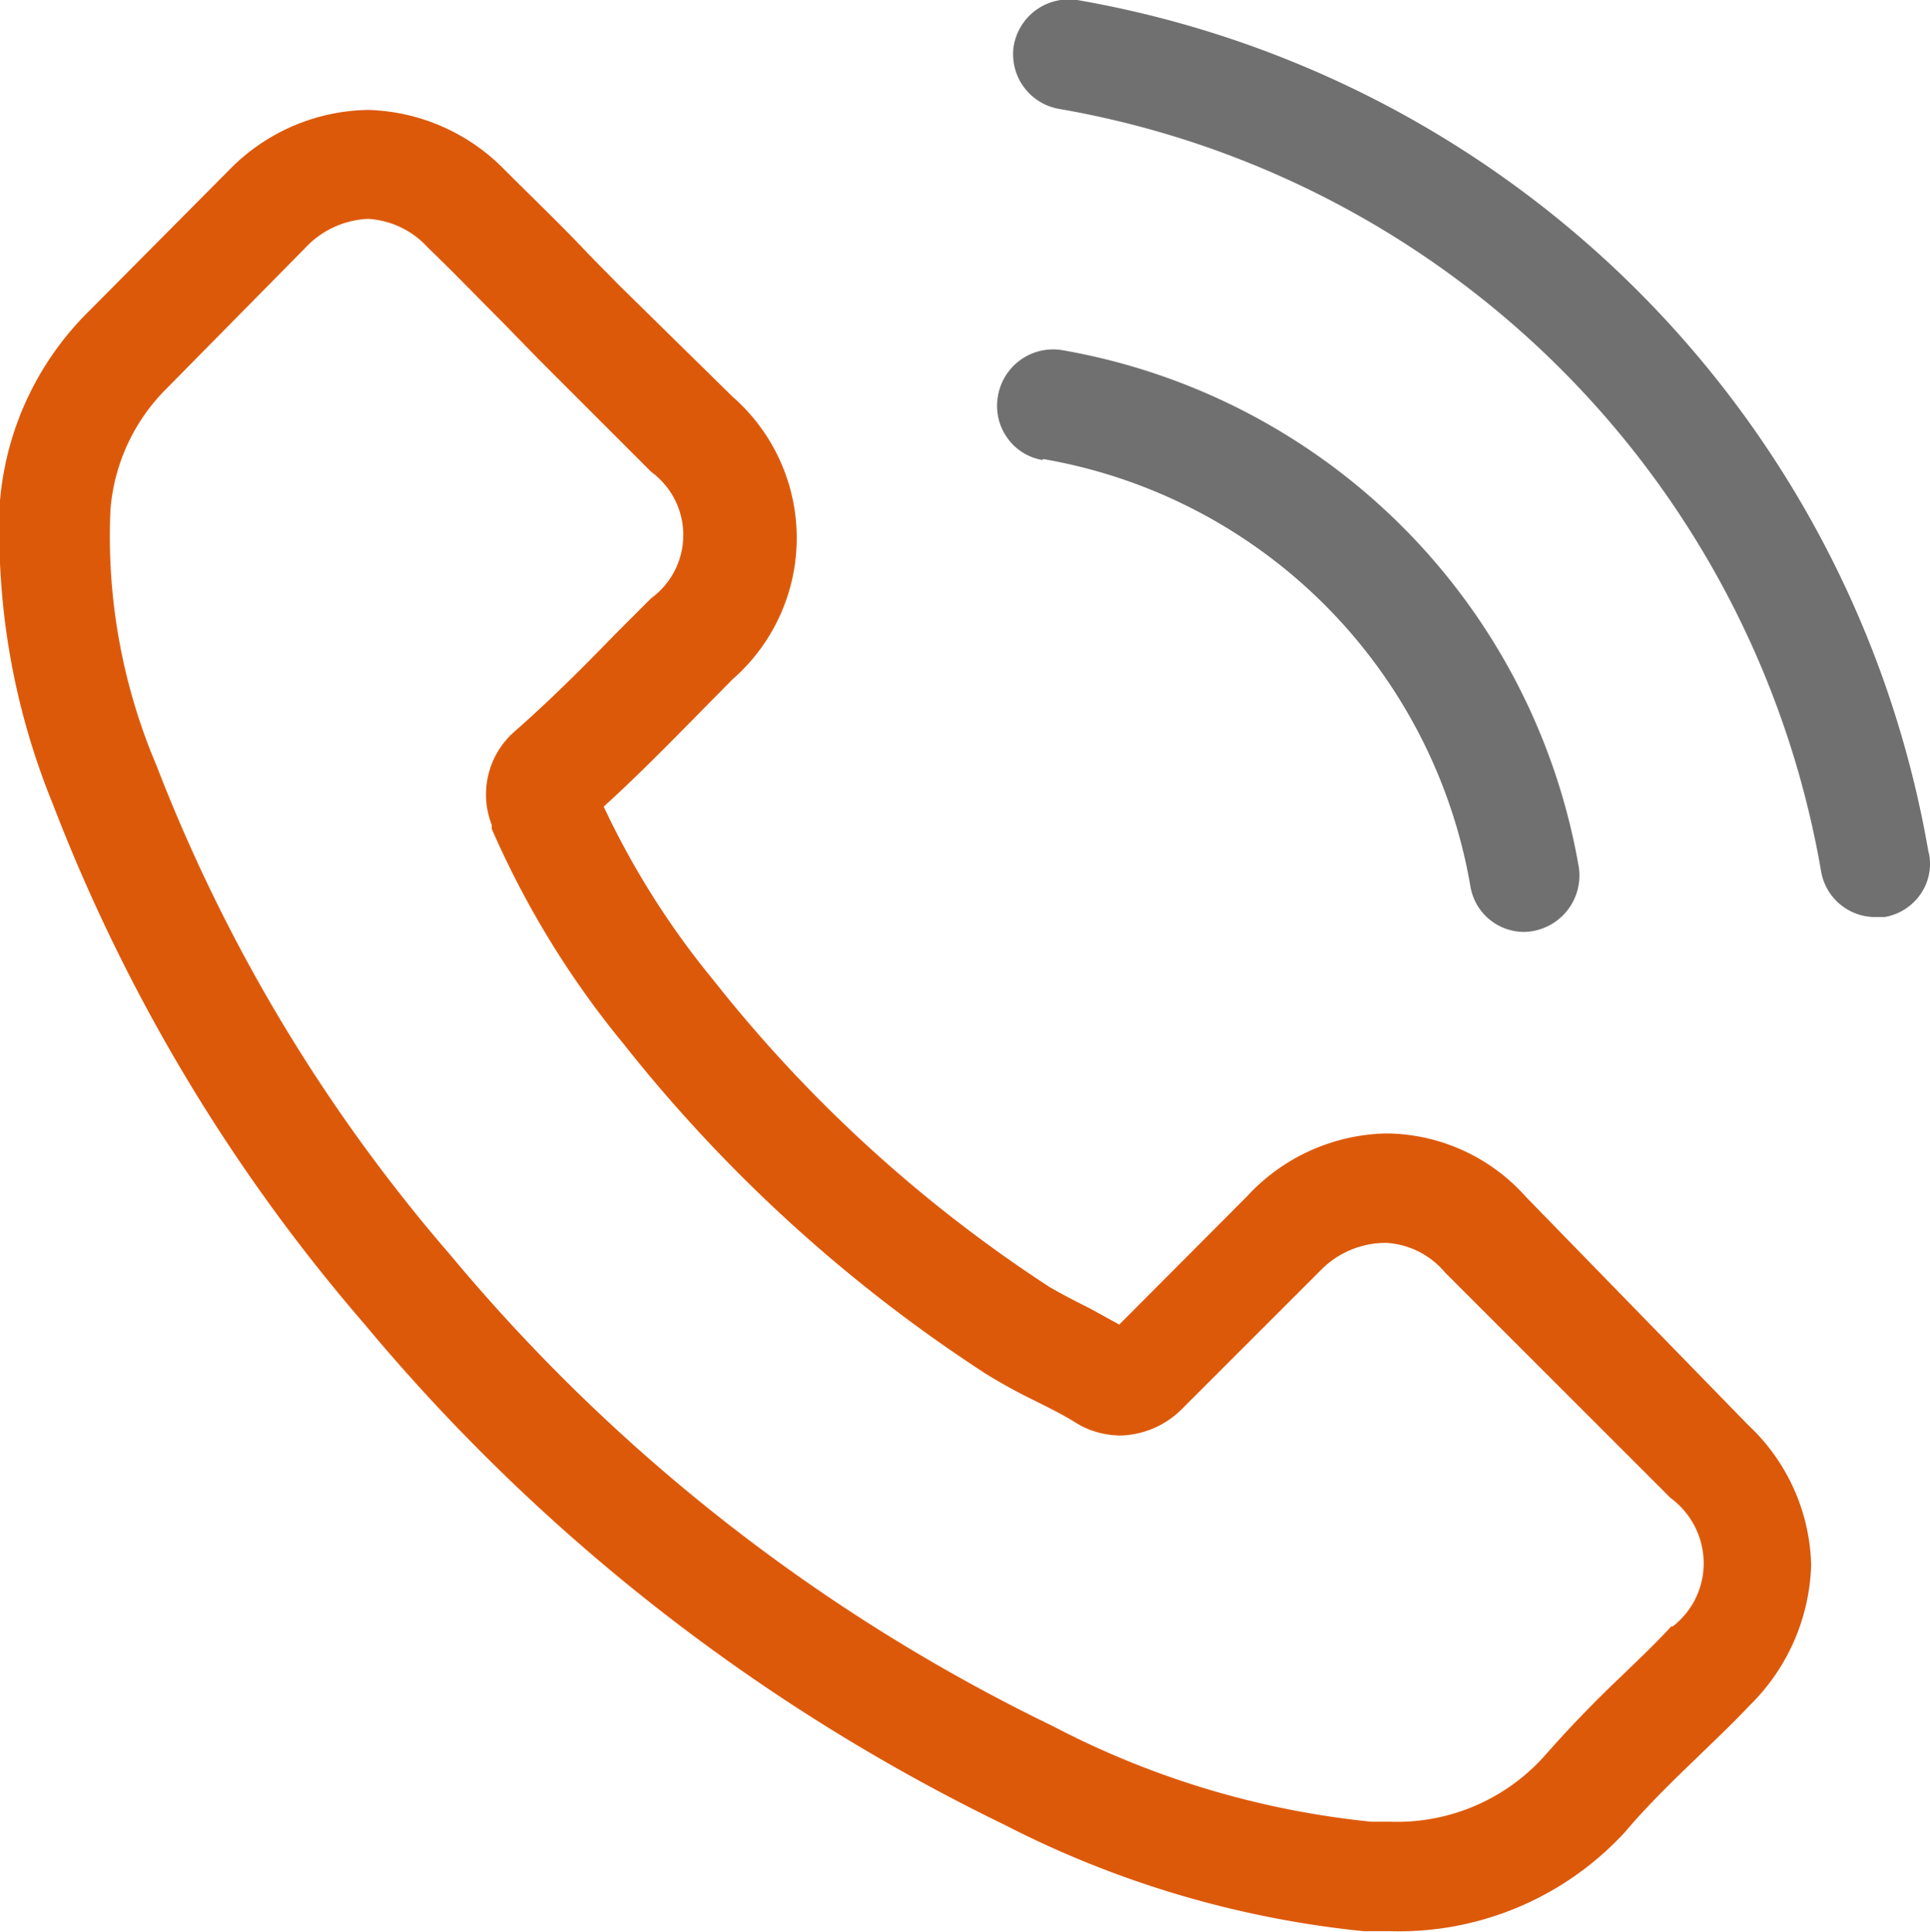 <svg id="Layer_1" data-name="Layer 1" xmlns="http://www.w3.org/2000/svg" viewBox="0 0 38.97 39.01"><defs><style>.cls-1{isolation:isolate;}.cls-2{fill:#dd590a;}.cls-3{fill:#707070;}</style></defs><title>morecroft website icons</title><g class="cls-1"><path class="cls-2" d="M33.75,32.84h0c-.32.35-.65.66-1,1-.55.52-1.08,1.07-1.58,1.64a4,4,0,0,1-3.1,1.31h-.38a17.69,17.69,0,0,1-6.43-1.93A36.54,36.54,0,0,1,9.09,25.34a33.59,33.59,0,0,1-5.93-9.88,11.83,11.83,0,0,1-.93-5.16A3.88,3.88,0,0,1,3.36,7.85L6.17,5a1.84,1.84,0,0,1,1.26-.58A1.77,1.77,0,0,1,8.64,5l0,0c.5.48,1,1,1.48,1.48l.78.8,2.25,2.25a1.58,1.58,0,0,1,0,2.55l-.71.71c-.69.71-1.35,1.37-2.07,2,0,0,0,0,0,0a1.69,1.69,0,0,0-.44,1.87l0,.08a18.4,18.4,0,0,0,2.66,4.34h0a30.49,30.49,0,0,0,7.31,6.66,11.05,11.05,0,0,0,1,.55c.3.15.58.29.82.44l.1.06a1.76,1.76,0,0,0,.81.2,1.82,1.82,0,0,0,1.26-.56l2.82-2.82A1.84,1.84,0,0,1,28,25.1a1.68,1.68,0,0,1,1.18.6l4.55,4.55a1.64,1.64,0,0,1,.67,1.29,1.61,1.61,0,0,1-.63,1.31Zm-2.94-8.67A3.81,3.81,0,0,0,28,22.89a3.93,3.93,0,0,0-2.82,1.27L22.6,26.75,22,26.42c-.3-.15-.57-.29-.81-.43a28.33,28.33,0,0,1-6.78-6.19,16.65,16.65,0,0,1-2.22-3.51c.68-.62,1.3-1.25,1.91-1.87l.69-.7a3.79,3.79,0,0,0,0-5.71L12.49,5.75c-.25-.26-.51-.51-.76-.78-.49-.51-1-1-1.54-1.54A4,4,0,0,0,7.43,2.22a4,4,0,0,0-2.8,1.21l0,0L1.8,6.28A6.11,6.11,0,0,0,0,10.11a14.53,14.53,0,0,0,1.06,6.11,35.52,35.52,0,0,0,6.3,10.52A38.9,38.9,0,0,0,20.28,36.85,20.3,20.3,0,0,0,27.53,39l.52,0a6.2,6.2,0,0,0,4.76-2l0,0c.43-.51.93-1,1.44-1.49.35-.34.72-.69,1.07-1.06a4.14,4.14,0,0,0,1.25-2.85,4,4,0,0,0-1.27-2.82Z"/></g><g class="cls-1"><path class="cls-3" d="M21.06,9.27a10.57,10.57,0,0,1,8.63,8.63,1.1,1.1,0,0,0,1.09.92,1.14,1.14,0,0,0,1.1-1.3A12.81,12.81,0,0,0,21.44,7.07,1.13,1.13,0,0,0,20.15,8a1.11,1.11,0,0,0,.18.83,1.09,1.09,0,0,0,.72.46Z"/></g><g class="cls-1"><path class="cls-3" d="M38.94,17.21A21.1,21.1,0,0,0,21.75,0a1.13,1.13,0,0,0-1.28.92,1.12,1.12,0,0,0,.92,1.28A18.88,18.88,0,0,1,36.77,17.59a1.11,1.11,0,0,0,1.09.93l.19,0a1.11,1.11,0,0,0,.72-.45,1.07,1.07,0,0,0,.18-.83Z"/></g></svg>